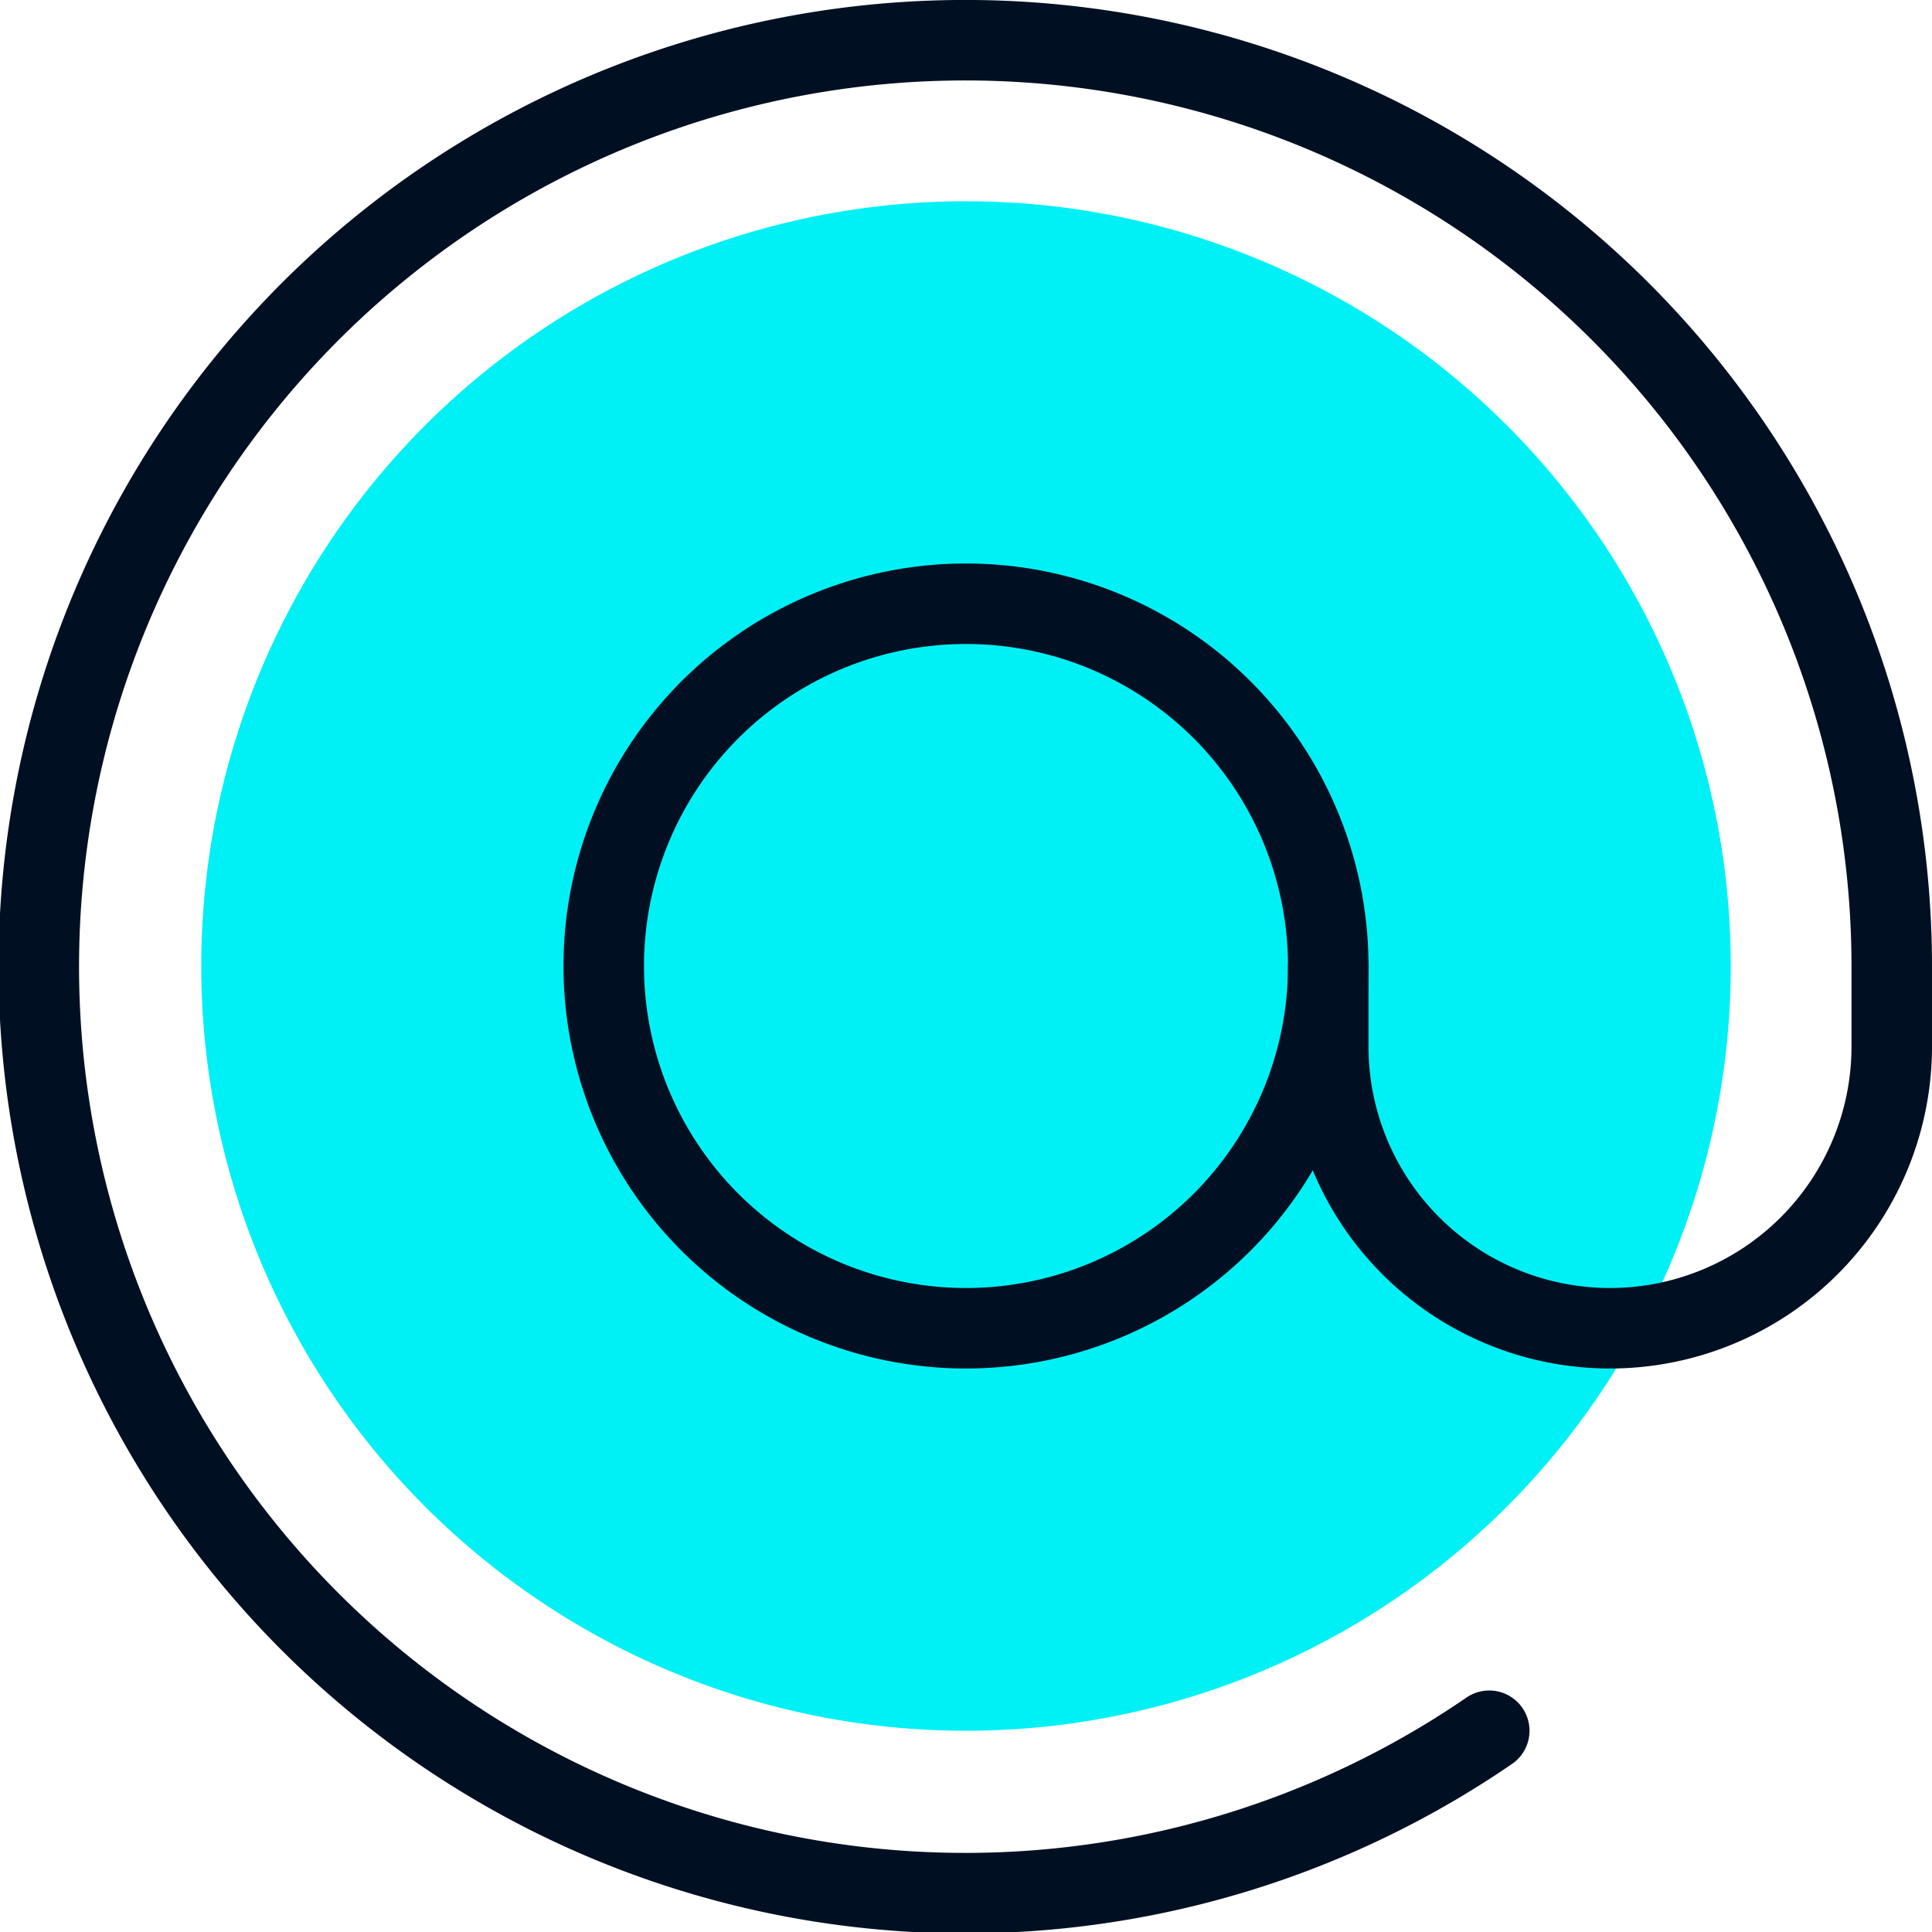 <svg xmlns="http://www.w3.org/2000/svg" viewBox="0 0 24 24" id="Read-Email-At--Streamline-Ultimate"><desc>Read Email At Streamline Icon: https://streamlinehq.com</desc><defs/><path d="M2.5 12a9.5 9.5 0 1 0 19 0 9.5 9.5 0 1 0 -19 0" fill="#00f1f5" stroke-width="1"/><path d="M7.5 12a4.5 4.5 0 1 0 9 0 4.5 4.5 0 1 0 -9 0" fill="none" stroke="#001022" stroke-linecap="round" stroke-linejoin="round" stroke-width="1"/><path d="M18.5 21.5a11.509 11.509 0 1 1 5 -9.5v1a3.5 3.5 0 0 1 -7 0v-1" fill="none" stroke="#001022" stroke-linecap="round" stroke-linejoin="round" stroke-width="1"/></svg>